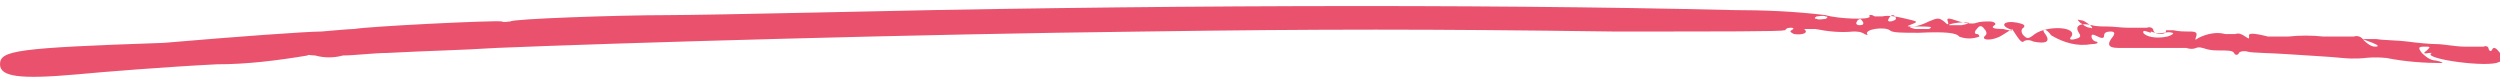 <?xml version="1.0" encoding="UTF-8"?> <svg xmlns="http://www.w3.org/2000/svg" height="6.1" viewBox="0 0 198.3 6.1" width="198.3"><path d="m144.1 1.3c.2 0 .5-.1.7 0 .2 0 .2.1 0 .2-.2 0-.5.1-.7 0-.2 0-.2-.1 0-.2m3.4.2c.1 0 .2.1.3.3 0 .1 0 .2-.3.2s-.3-.2-.2-.3c0-.1.2-.2.3-.2m2.8-.1c0 .1 0 .2-.4.3-.2 0-.3 0-.2-.2.2-.4.5-.4.6 0m1.5.6c1.2 0 1.5 0 1.1.2-.4 0-.8 0-1.1 0q-.8-.2 0-.2m4.2-.3c.2 0 0 .1-.5.2-.3 0-.7 0-1 0-.1-.1 1-.3 1.5-.2m8.9-.2c.3 0 .5.2.8.4.2.2.2.3 0 .2-.3 0-.5-.2-.8-.4-.2-.2-.3-.3 0-.2m5.6.9c.3.1.7.2 1 .1.2 0 .4-.1.7 0 .2 0 0 .2-.4.3-.9.2-1.7 0-1.9-.3 0-.2 0-.2.6 0m-29-.2c.1-.2.3-.2.5-.2s.2.1 0 .2 0 .2.2.3c.7.1 1.2-.1.8-.4h.9c1 .2 2 .3 3 .2.3 0 .6 0 .9.2.2.1.3.1.2 0-.2-.4 1.4-.6 1.8-.3.2.2.9.2 2.3.2 2.1-.1 3 0 3.2.3.5.2 1.1.2 1.6 0 0 0 0-.2-.2-.2s-.2-.2 0-.4c.2-.3.4-.3.6 0 .2.2.2.4.1.5-.5.4.5.5 1.3 0l.8-.5.4.6c.2.3.4.5.5.4s.4-.2.8 0c1 .2 1.3 0 1-.5-.5-.6 0-.6.4 0 1 .6 2.1.9 3.2.7.4 0 .6-.1.4-.2-.2 0-.4-.2-.4-.4s.1-.2.5 0 .5.1.5-.1.2-.3.5-.3.4.1.2.4c-.5.6-.4.9.4.9h2.3 2.1 1c.3.1.6.1.8 0 .3-.1.4 0 .5 0s.4.2 1.2.2 1.2 0 1.3.2.3.2.4 0c0-.1.4-.2.7-.1s1.8.1 3.2.2 3.4.2 4.3.3c1 .1 1.8 0 1.8 0s.7-.1 1.7 0c1.5.3 3 .4 4.4.4.1 0 0-.1-.5-.2-.4 0-.8-.3-1.1-.6-.3-.4-.3-.5.2-.5s.5 0 .2.3c-.3.2-.3.3.2.2.4 0 .4 0 .2 0-.9.4 3.7 1.1 5.1.8.6-.2.6-.2.3-.8-.3-.4-.5-.5-.6-.3s-.2.2-.3 0c0-.2-.2-.3-.4-.2-.5 0-1 0-1.5 0-.7 0-1.7-.2-2.2-.2s-1.6-.1-2.3-.2-1.9-.1-2.5-.2h-1.1s.8.3.8.3c.5.2.5.3.2.3s-.6-.2-.9-.5c-.2-.3-.5-.4-.8-.3-.8 0-1.6 0-2.4 0-.9-.1-1.9-.1-2.8 0-.5 0-1.1 0-1.6 0-1.2-.3-1.6-.3-1.5 0 0 .2 0 .2-.3 0s-.5-.3-.8-.2c-.2 0-.5 0-.8 0-.7-.2-1.5 0-2.1.3-.3.2-.3.2-.2-.1s0-.4-.5-.4c-.4 0-.9 0-1.3-.1-.4 0-.7 0-.6 0 .1.4-.9.4-1 0 0-.2-.3-.3-.5-.2-.5 0-1 0-1.5 0-.6 0-1.1-.1-1.7-.1-.4 0-.8 0-1.2-.1-.8-.2-1.4 0-1 .6.2.3.1.4-.3.5s-.5 0-.3-.2c.5-.8-1.9-.9-2.9-.2-.5.4-.6.4-.9.1-.2-.2-.2-.5 0-.6.2-.2 0-.3-.5-.4-1-.2-1.4.2-.6.5.4.1.2.2-.5 0-.8 0-1-.1-.7-.3.2-.1 0-.3-.4-.3-.3 0-.7 0-1 .1-.2.1-.7.1-1.4-.1-.9-.3-1-.3-.9 0s0 .3-.3 0c-.4-.3-.5-.3-1.2 0-.4.2-.9.4-1.3.4-.5 0-.5 0 0-.2s.4-.2-.9-.5c-.5-.1-1-.2-1.5-.1 0 0-.3 0-.6 0-.3-.2-.5-.1-.4 0 .1.3-2.5.2-3.5-.1-2.4-.3-4.9-.4-7.3-.4-20.7-.5-47.3-.4-73.1.2-4.7.1-9.9.2-11.4.2-4.1 0-12.4.3-12.5.5-.2 0-.5.1-.7 0-.7-.1-10.7.4-11.7.6-.3 0-1.5.1-2.6.2-1.1 0-6.7.4-12.5.9-11.7.4-13 .6-13 1.7 0 1 1.6 1.2 6.1.8 2.1-.2 7.1-.6 11.1-.8 2.4 0 4.8-.3 7.2-.7 0-.1.2 0 .6 0 .7.2 1.5.2 2.2 0 .9 0 2.5-.2 3.5-.2 3.8-.2 5.5-.2 8.7-.4 9.6-.4 33.7-1.1 51.3-1.3 14.2-.2 22.5-.2 37.3 0 8.6 0 13.4 0 13.5-.1" fill="#ea516d"></path></svg> 